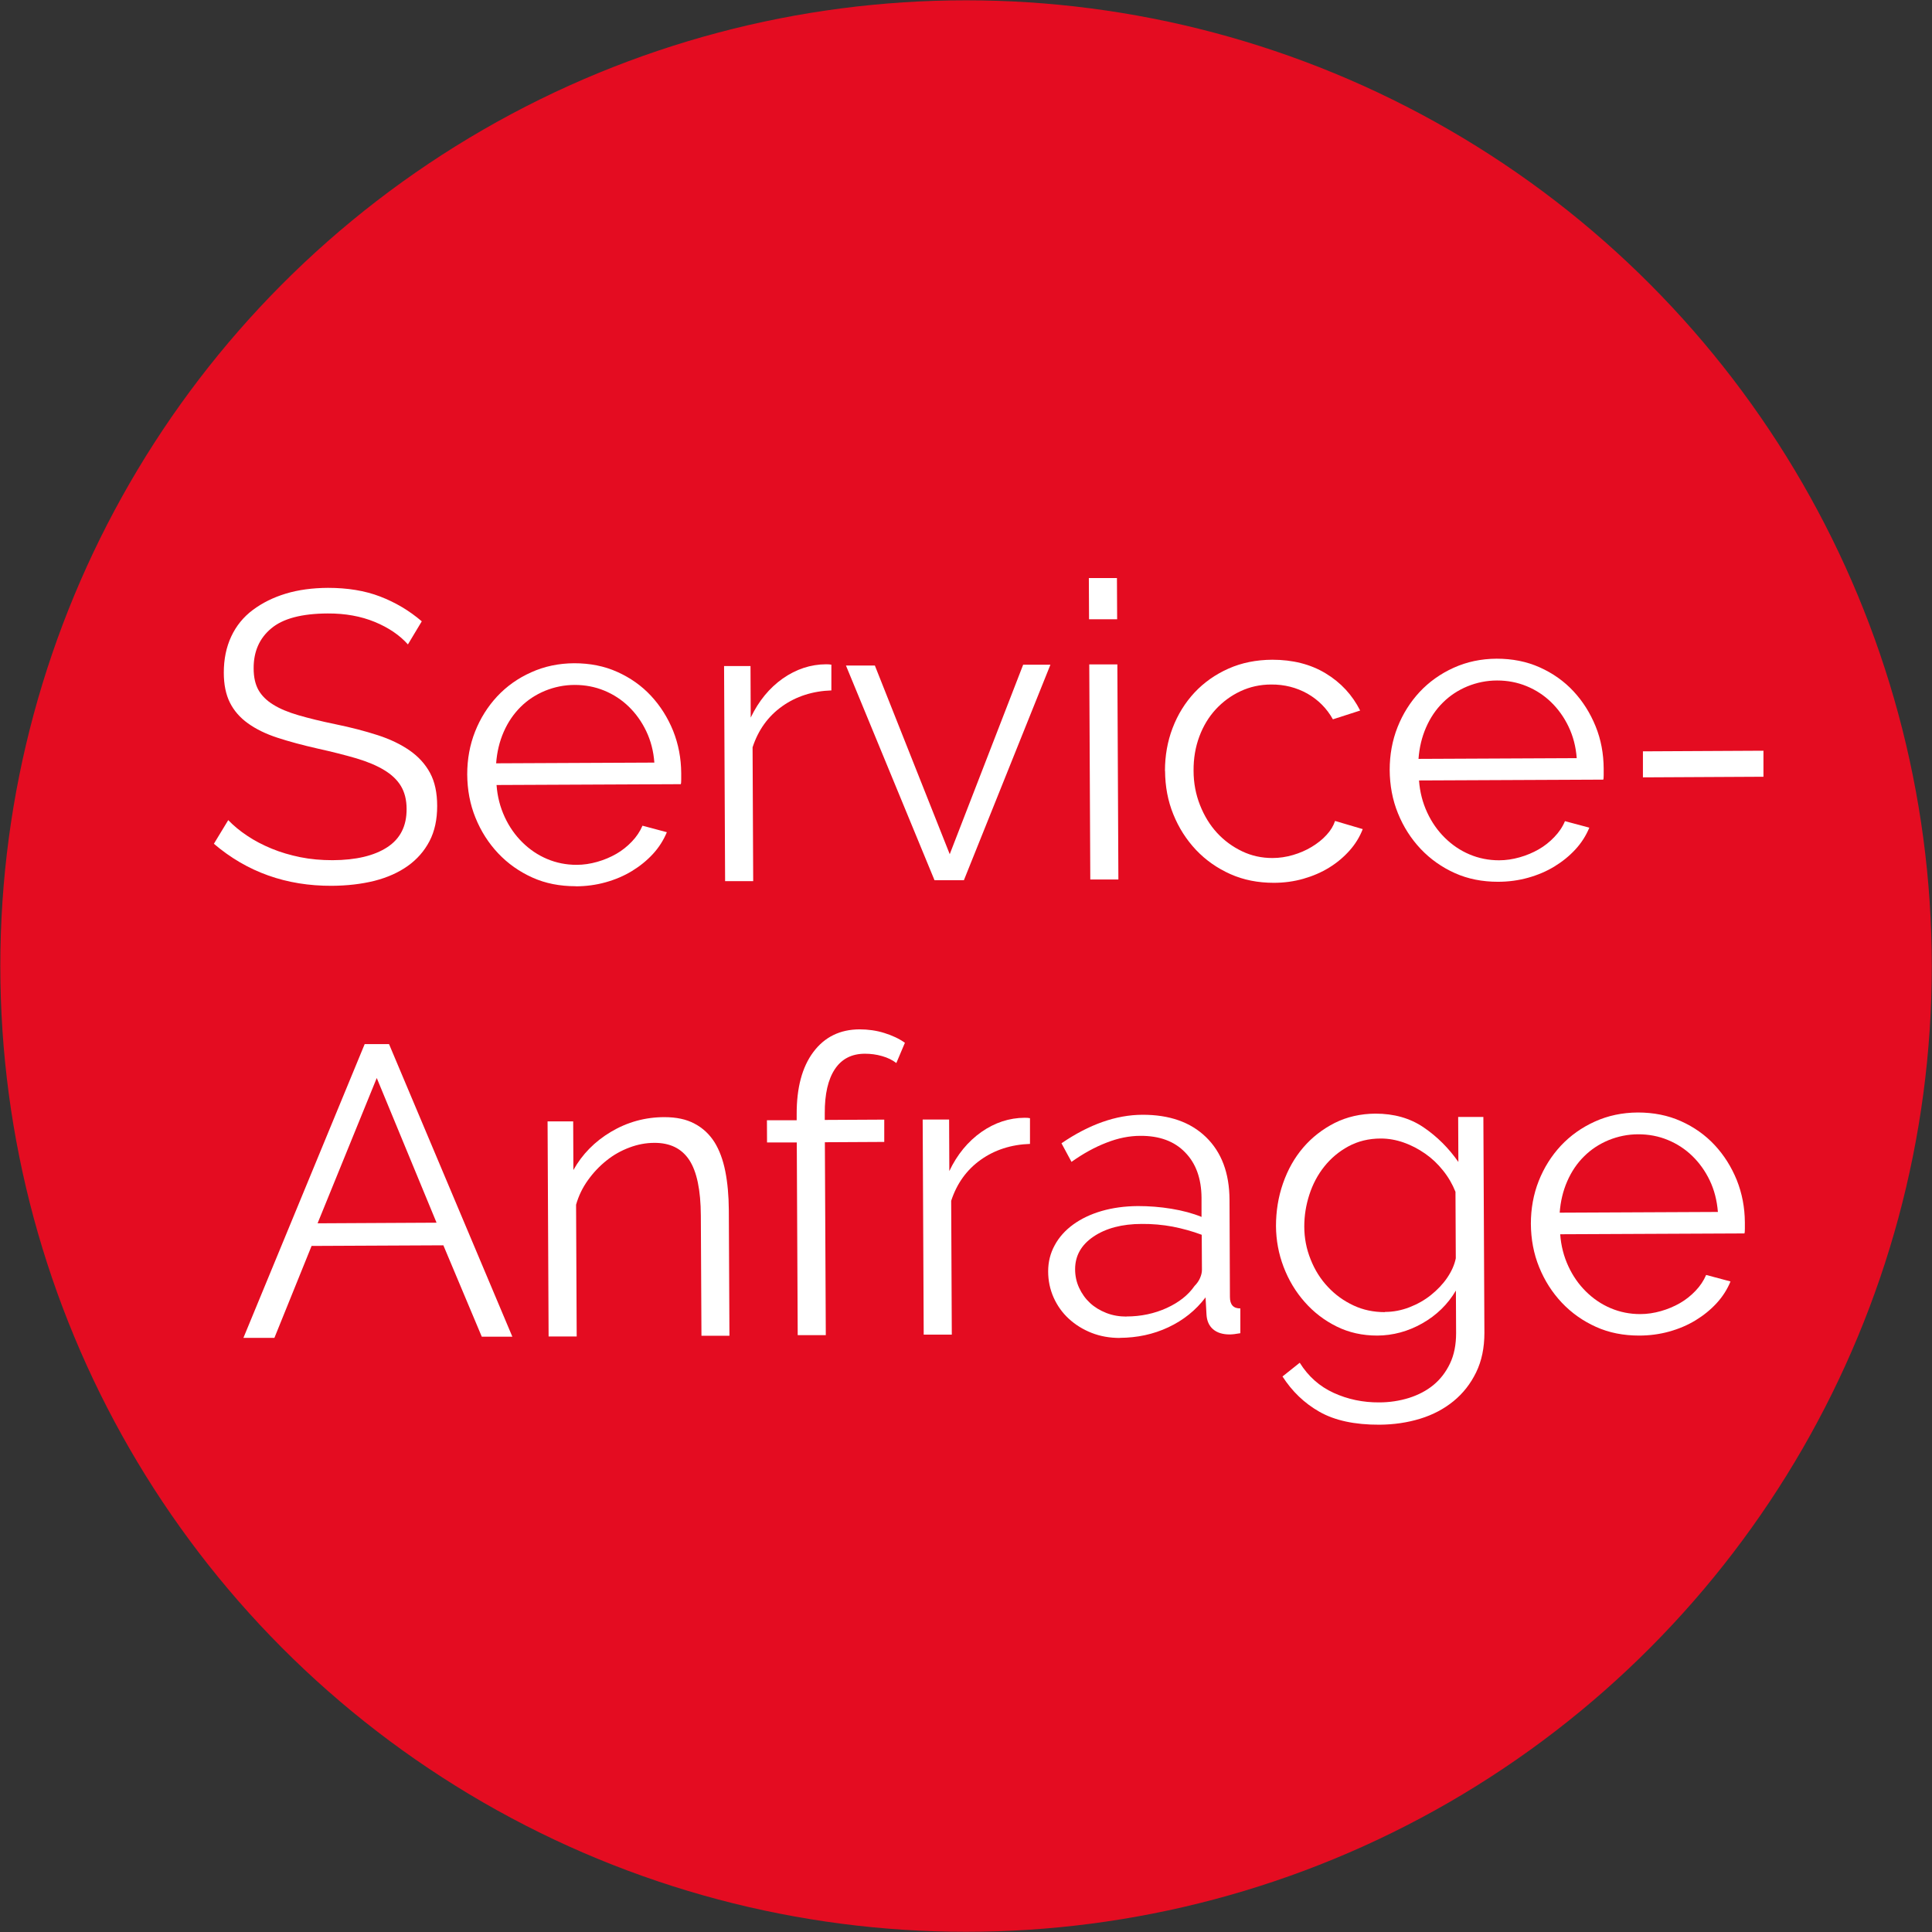 <?xml version="1.0" encoding="UTF-8"?>
<svg id="Ebene_1" data-name="Ebene 1" xmlns="http://www.w3.org/2000/svg" viewBox="0 0 187.07 187.07">
  <rect x="0" y="0" width="187.07" height="187.07" fill="#333333" stroke="none"/>
  <defs>
    <style>
      .cls-1 {
        fill: #e40c21;
      }

      .cls-2 {
        fill: #fff;
      }
    </style>
  </defs>
  <circle class="cls-1" cx="93.54" cy="93.54" r="93.51"/>
  <g>
    <path class="cls-2" d="M39.5,62.4c-.8-.9-1.88-1.63-3.21-2.18-1.34-.55-2.86-.83-4.56-.82-2.51.01-4.33.49-5.47,1.45-1.14.95-1.71,2.24-1.7,3.87,0,.85.16,1.55.47,2.1.31.54.79,1.02,1.43,1.41.64.4,1.46.74,2.46,1.03,1,.29,2.18.58,3.54.86,1.52.31,2.89.67,4.1,1.06,1.21.39,2.25.89,3.11,1.49.86.6,1.51,1.32,1.97,2.17.46.85.69,1.92.69,3.2,0,1.31-.24,2.44-.74,3.4-.5.96-1.21,1.77-2.11,2.41-.9.64-1.98,1.12-3.23,1.44-1.25.31-2.62.47-4.12.48-4.4.02-8.21-1.33-11.42-4.07l1.39-2.29c.51.53,1.12,1.04,1.83,1.51.71.48,1.5.89,2.37,1.25.87.36,1.8.63,2.78.83.99.2,2.03.29,3.12.29,2.27-.01,4.03-.43,5.29-1.25s1.89-2.05,1.88-3.71c0-.88-.19-1.62-.55-2.22-.36-.6-.91-1.12-1.63-1.55-.72-.44-1.62-.81-2.68-1.13-1.07-.31-2.31-.63-3.72-.94-1.5-.34-2.8-.69-3.93-1.06s-2.07-.83-2.85-1.39c-.78-.56-1.36-1.23-1.75-2.01-.39-.78-.59-1.75-.59-2.9,0-1.31.24-2.47.72-3.5s1.18-1.89,2.09-2.57,1.97-1.21,3.19-1.58c1.22-.37,2.58-.55,4.08-.56,1.89,0,3.58.27,5.06.84,1.48.57,2.83,1.37,4.03,2.4l-1.35,2.25Z"/>
    <path class="cls-2" d="M55.73,85.81c-1.52,0-2.92-.27-4.18-.84-1.27-.57-2.37-1.35-3.31-2.34-.94-1-1.67-2.14-2.2-3.45-.53-1.3-.79-2.7-.8-4.2,0-1.47.25-2.85.76-4.14.51-1.29,1.23-2.43,2.14-3.41.92-.98,2.01-1.76,3.29-2.33,1.28-.58,2.66-.87,4.16-.88,1.52,0,2.92.27,4.18.84,1.27.57,2.36,1.34,3.27,2.32s1.62,2.11,2.14,3.39c.51,1.28.77,2.64.78,4.08,0,.21,0,.43,0,.64,0,.21-.01.36-.04.44l-17.84.08c.08,1.12.35,2.15.79,3.1s1.01,1.76,1.71,2.45c.7.69,1.49,1.23,2.39,1.61.9.38,1.85.57,2.86.57.67,0,1.33-.1,2-.29.67-.19,1.28-.45,1.84-.77.56-.32,1.06-.72,1.51-1.19.45-.47.79-.98,1.03-1.54l2.36.63c-.32.77-.77,1.48-1.35,2.11-.58.63-1.26,1.18-2.03,1.65-.77.47-1.62.83-2.55,1.09-.93.26-1.91.39-2.92.39ZM63.36,73.85c-.08-1.12-.35-2.14-.79-3.06s-1.01-1.71-1.69-2.37c-.68-.66-1.47-1.18-2.37-1.55-.9-.37-1.85-.55-2.86-.55-1.01,0-1.97.2-2.88.57-.91.38-1.7.9-2.37,1.57s-1.22,1.47-1.63,2.41c-.41.94-.65,1.95-.73,3.04l15.32-.07Z"/>
    <path class="cls-2" d="M80.52,66.85c-1.84.06-3.44.58-4.79,1.54-1.36.97-2.31,2.29-2.86,3.97l.06,12.96h-2.72s-.1-20.83-.1-20.83h2.56s.02,4.99.02,4.99c.77-1.6,1.8-2.86,3.1-3.78,1.3-.91,2.7-1.37,4.19-1.38.21,0,.39.01.52.04v2.48Z"/>
    <path class="cls-2" d="M90.49,85.24l-8.58-20.8h2.8s7.25,18.27,7.25,18.27l7.11-18.35h2.64s-8.38,20.87-8.38,20.87h-2.84Z"/>
    <path class="cls-2" d="M105.45,59.97l-.02-4h2.72s.02,3.99.02,3.99h-2.72ZM105.57,85.17l-.1-20.84h2.72s.1,20.83.1,20.83h-2.72Z"/>
    <path class="cls-2" d="M112.8,74.65c0-1.47.24-2.85.74-4.16.5-1.31,1.21-2.45,2.12-3.43.92-.98,2.01-1.75,3.29-2.32,1.28-.57,2.69-.85,4.24-.86,1.97,0,3.7.43,5.17,1.32,1.47.89,2.58,2.09,3.34,3.6l-2.64.85c-.59-1.06-1.42-1.89-2.47-2.49-1.06-.59-2.22-.89-3.5-.88-1.07,0-2.06.22-2.98.65-.92.43-1.71,1.02-2.39,1.75-.68.74-1.21,1.61-1.59,2.63s-.57,2.12-.56,3.32c0,1.17.21,2.28.62,3.32.41,1.04.96,1.94,1.65,2.69.7.76,1.51,1.35,2.43,1.79s1.9.65,2.94.65c.67,0,1.33-.1,1.98-.29.65-.19,1.26-.45,1.82-.79.56-.34,1.04-.72,1.43-1.15.4-.43.67-.88.83-1.36l2.68.79c-.29.75-.71,1.44-1.27,2.07-.56.63-1.21,1.18-1.97,1.65-.76.47-1.6.83-2.51,1.09s-1.87.39-2.86.39c-1.52,0-2.92-.27-4.2-.84-1.28-.57-2.39-1.35-3.33-2.34-.94-1-1.67-2.14-2.2-3.45-.53-1.3-.79-2.7-.8-4.2Z"/>
    <path class="cls-2" d="M145.05,85.38c-1.52,0-2.91-.27-4.18-.84s-2.37-1.35-3.31-2.34c-.94-1-1.67-2.14-2.2-3.45-.53-1.3-.79-2.7-.8-4.2,0-1.47.25-2.85.76-4.14s1.23-2.43,2.14-3.41c.92-.98,2.01-1.76,3.29-2.34,1.28-.58,2.66-.87,4.16-.88,1.52,0,2.91.27,4.18.84,1.27.57,2.36,1.34,3.27,2.32.91.98,1.62,2.11,2.14,3.39s.77,2.64.78,4.08c0,.21,0,.43,0,.64,0,.21-.01.36-.04.44l-17.84.08c.08,1.12.35,2.15.79,3.1s1.01,1.76,1.71,2.45c.7.69,1.49,1.23,2.39,1.61.9.38,1.85.57,2.86.57.67,0,1.33-.1,2-.29.67-.19,1.28-.45,1.84-.77s1.06-.72,1.51-1.19c.45-.47.8-.98,1.03-1.54l2.36.63c-.32.78-.77,1.48-1.35,2.11-.58.63-1.26,1.18-2.03,1.65s-1.62.83-2.55,1.09-1.9.39-2.92.39ZM152.67,73.42c-.08-1.12-.35-2.14-.79-3.06s-1.01-1.71-1.69-2.37c-.68-.66-1.47-1.18-2.37-1.55-.9-.37-1.85-.55-2.86-.55s-1.97.2-2.88.57c-.91.38-1.7.9-2.37,1.57-.68.67-1.22,1.47-1.63,2.41-.41.94-.65,1.95-.73,3.04l15.32-.07Z"/>
    <path class="cls-2" d="M159.08,75.27v-2.52s11.67-.06,11.67-.06v2.52s-11.67.06-11.67.06Z"/>
    <path class="cls-2" d="M35.31,101.1h2.36s11.94,28.33,11.94,28.33h-2.96s-3.72-8.85-3.72-8.85l-12.76.06-3.6,8.9h-3s11.74-28.44,11.74-28.44ZM42.27,118.39l-5.79-14.01-5.73,14.07,11.52-.06Z"/>
    <path class="cls-2" d="M70.64,129.34h-2.72s-.06-11.63-.06-11.63c-.01-2.48-.39-4.28-1.12-5.39-.74-1.12-1.87-1.67-3.39-1.66-.8,0-1.6.15-2.4.45-.8.3-1.54.71-2.21,1.25-.68.54-1.28,1.17-1.81,1.91-.53.74-.91,1.53-1.15,2.38l.06,12.76h-2.72s-.1-20.83-.1-20.83h2.48s.02,4.71.02,4.71c.85-1.52,2.06-2.76,3.64-3.7,1.58-.94,3.31-1.42,5.17-1.42,1.15,0,2.12.2,2.92.63.8.42,1.44,1.02,1.93,1.79.48.77.83,1.72,1.05,2.83s.33,2.36.34,3.72l.06,12.2Z"/>
    <path class="cls-2" d="M77.24,129.3l-.09-18.68h-2.88s-.01-2.15-.01-2.15h2.88s0-.57,0-.57c-.01-2.56.52-4.57,1.61-6.03,1.09-1.46,2.58-2.19,4.47-2.2.83,0,1.63.11,2.4.35.77.24,1.44.55,2,.95l-.83,1.96c-.38-.29-.84-.52-1.38-.67-.55-.16-1.1-.23-1.66-.23-1.28,0-2.25.5-2.91,1.49-.66.99-.99,2.42-.98,4.28v.64s5.76-.03,5.76-.03v2.16s-5.75.03-5.75.03l.09,18.68h-2.72Z"/>
    <path class="cls-2" d="M99.75,110.76c-1.84.06-3.44.58-4.79,1.54-1.36.97-2.31,2.29-2.86,3.97l.06,12.96h-2.72s-.1-20.83-.1-20.83h2.56s.02,4.99.02,4.99c.76-1.6,1.8-2.86,3.1-3.78,1.3-.91,2.7-1.37,4.19-1.38.21,0,.39.01.52.04v2.48Z"/>
    <path class="cls-2" d="M108.44,129.55c-.99,0-1.9-.16-2.74-.49-.84-.33-1.58-.79-2.21-1.37-.63-.58-1.12-1.27-1.47-2.05-.35-.79-.53-1.63-.53-2.54,0-.91.21-1.75.63-2.52.42-.78,1.02-1.45,1.79-2.01s1.69-1,2.75-1.31c1.07-.31,2.24-.47,3.52-.48,1.07,0,2.15.08,3.24.26,1.09.18,2.07.44,2.92.79v-1.88c-.02-1.84-.54-3.3-1.59-4.37-1.04-1.08-2.49-1.61-4.33-1.6-1.07,0-2.16.22-3.28.66-1.12.43-2.25,1.05-3.39,1.86l-.97-1.8c2.68-1.83,5.29-2.75,7.83-2.76,2.61-.01,4.67.71,6.17,2.17,1.5,1.46,2.26,3.48,2.27,6.07l.04,9.4c0,.75.34,1.12,1.01,1.11v2.4c-.44.08-.79.12-1.03.12-.69,0-1.23-.17-1.62-.51-.39-.34-.6-.82-.63-1.44l-.09-1.64c-.95,1.26-2.16,2.22-3.61,2.9s-3.01,1.01-4.69,1.02ZM109.07,127.47c1.41,0,2.71-.28,3.9-.82,1.18-.54,2.08-1.25,2.69-2.13.24-.24.42-.5.54-.78.12-.28.18-.54.18-.78l-.02-3.4c-.91-.34-1.85-.6-2.82-.79-.97-.18-1.97-.27-2.98-.26-1.92,0-3.48.42-4.67,1.22-1.2.81-1.79,1.86-1.79,3.17,0,.64.13,1.24.39,1.8s.6,1.04,1.05,1.46c.44.41.97.73,1.58.97.61.24,1.27.35,1.96.35Z"/>
    <path class="cls-2" d="M133.36,129.32c-1.44,0-2.75-.29-3.94-.88-1.19-.59-2.22-1.38-3.09-2.37-.87-.98-1.55-2.11-2.04-3.39s-.73-2.6-.74-3.96c0-1.44.22-2.82.68-4.14.46-1.32,1.11-2.48,1.96-3.47.85-.99,1.87-1.78,3.05-2.38,1.18-.59,2.5-.89,3.94-.9,1.79,0,3.33.43,4.65,1.32,1.31.89,2.44,2.01,3.38,3.36l-.02-4.36h2.44s.1,20.91.1,20.91c0,1.44-.26,2.71-.8,3.82-.54,1.11-1.27,2.04-2.19,2.79-.92.75-1.99,1.32-3.23,1.7-1.24.38-2.55.57-3.94.58-2.4.01-4.33-.41-5.81-1.25s-2.66-1.99-3.58-3.42l1.67-1.33c.83,1.33,1.93,2.3,3.29,2.92s2.83.93,4.4.92c1.01,0,1.97-.15,2.88-.43.91-.29,1.7-.7,2.37-1.25s1.21-1.25,1.61-2.09c.4-.84.59-1.82.59-2.94l-.02-4.12c-.79,1.34-1.88,2.4-3.26,3.18-1.38.78-2.83,1.17-4.36,1.18ZM134.11,127.03c.8,0,1.58-.15,2.36-.45.77-.3,1.47-.69,2.09-1.19.62-.5,1.15-1.05,1.57-1.67.42-.62.7-1.24.83-1.88l-.03-6.44c-.3-.75-.7-1.44-1.21-2.07-.51-.64-1.08-1.18-1.73-1.63s-1.33-.81-2.07-1.07c-.74-.26-1.48-.39-2.22-.39-1.17,0-2.22.26-3.14.76-.92.5-1.69,1.15-2.33,1.95-.64.8-1.12,1.71-1.45,2.73-.33,1.02-.49,2.04-.49,3.08,0,1.12.21,2.19.62,3.2.4,1.01.96,1.9,1.67,2.65.71.76,1.53,1.35,2.47,1.79.93.44,1.95.65,3.04.65Z"/>
    <path class="cls-2" d="M158.72,129.32c-1.52,0-2.92-.27-4.18-.84-1.27-.57-2.37-1.35-3.31-2.34-.94-1-1.67-2.14-2.2-3.45-.53-1.3-.79-2.7-.8-4.2,0-1.46.25-2.85.76-4.14s1.23-2.43,2.14-3.41c.92-.98,2.01-1.76,3.29-2.34,1.28-.58,2.66-.87,4.16-.88,1.52,0,2.91.27,4.18.84,1.27.57,2.36,1.34,3.27,2.32s1.62,2.11,2.14,3.39c.51,1.28.77,2.64.78,4.08,0,.21,0,.43,0,.64,0,.21-.01.36-.04.44l-17.84.08c.08,1.12.35,2.15.79,3.1s1.01,1.76,1.71,2.45c.7.69,1.49,1.23,2.39,1.61.9.38,1.85.57,2.86.57.67,0,1.33-.1,2-.29.67-.19,1.28-.45,1.84-.77s1.06-.72,1.51-1.19c.45-.47.79-.98,1.03-1.54l2.36.63c-.32.78-.77,1.48-1.35,2.11-.58.63-1.26,1.18-2.03,1.65-.77.47-1.62.83-2.55,1.09-.93.26-1.91.39-2.92.39ZM166.34,117.36c-.09-1.12-.35-2.14-.79-3.06s-1.01-1.71-1.69-2.37c-.68-.66-1.47-1.18-2.37-1.55-.89-.37-1.85-.55-2.86-.55s-1.97.2-2.88.57c-.91.38-1.7.9-2.37,1.57-.68.67-1.22,1.47-1.63,2.41-.41.94-.65,1.95-.73,3.04l15.32-.07Z"/>
  </g>
</svg>